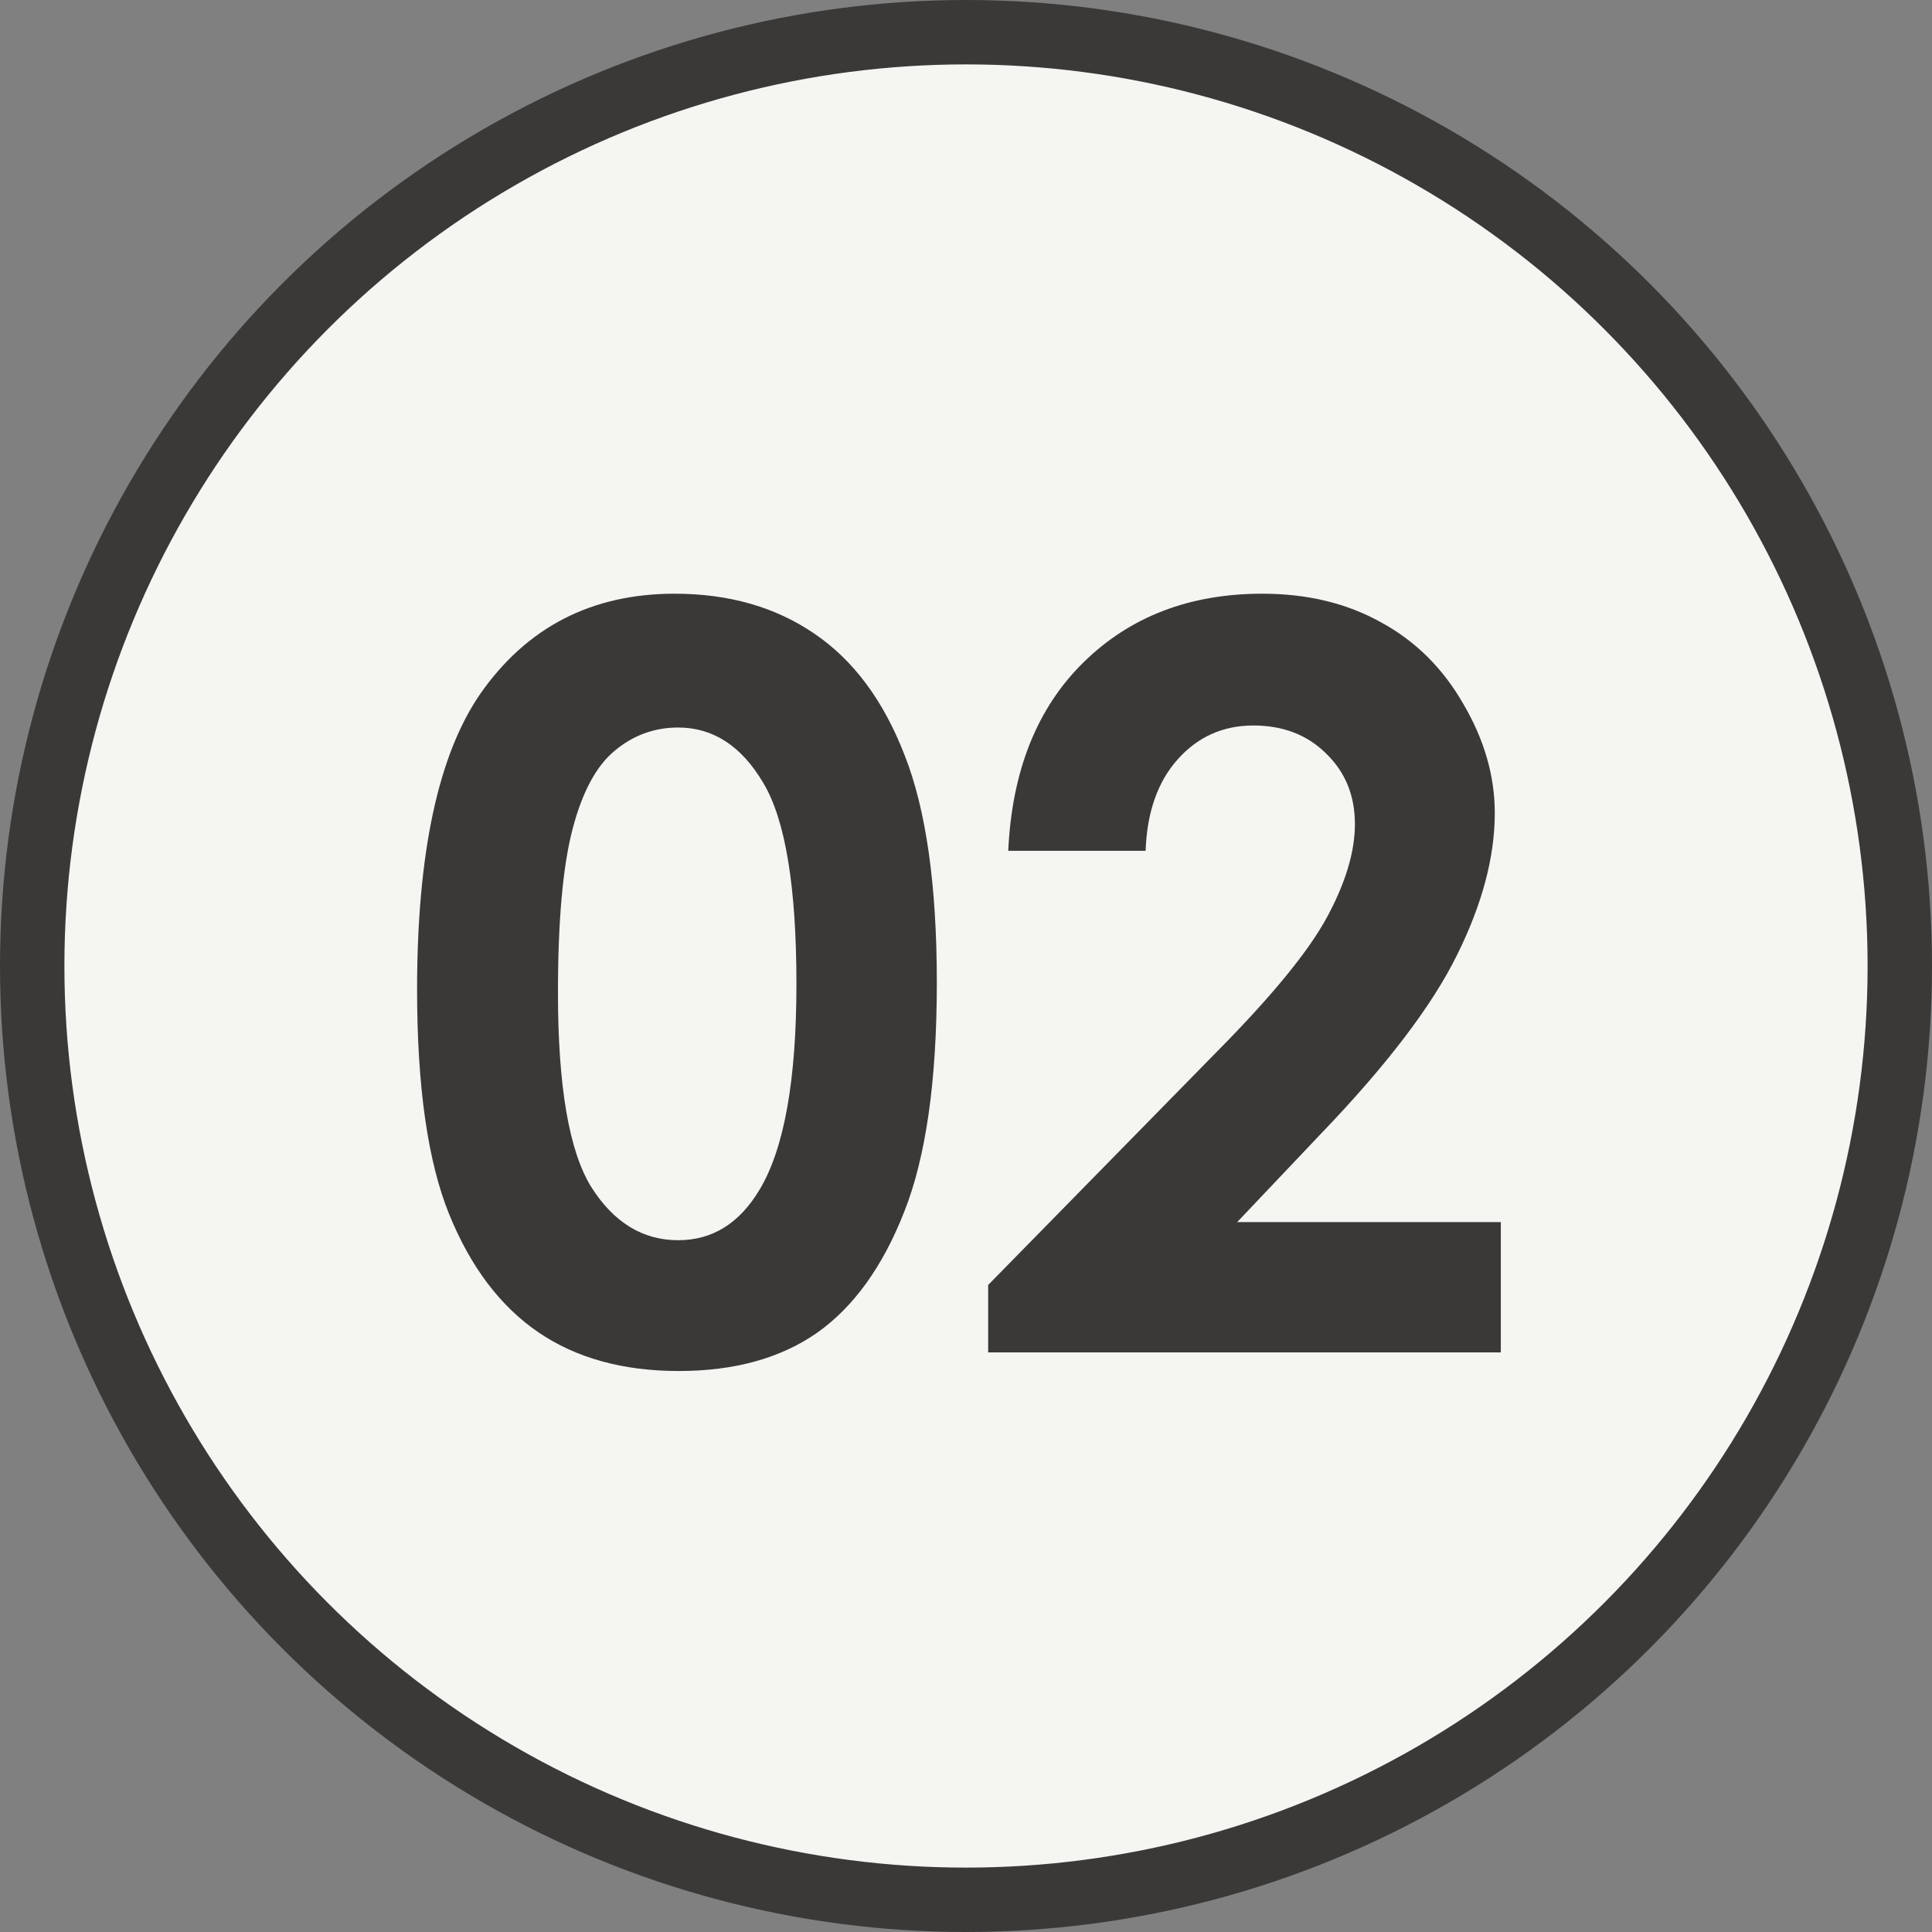 <svg width="60" height="60" viewBox="0 0 60 60" fill="none" xmlns="http://www.w3.org/2000/svg">
<rect x="0" y="0" width="60" height="60" fill="#808080" stroke="none"/>
<circle cx="30" cy="30" r="29" fill="#F5F5F1" stroke="#3B3938" stroke-width="2"/>
<path d="M35.578 26.422H31.312C31.427 23.943 32.203 21.995 33.641 20.578C35.089 19.151 36.943 18.438 39.203 18.438C40.599 18.438 41.828 18.734 42.891 19.328C43.964 19.912 44.818 20.76 45.453 21.875C46.099 22.979 46.422 24.104 46.422 25.25C46.422 26.615 46.031 28.083 45.25 29.656C44.479 31.229 43.062 33.089 41 35.234L38.422 37.953H46.609V42H30.688V39.906L37.797 32.656C39.516 30.917 40.656 29.521 41.219 28.469C41.792 27.406 42.078 26.448 42.078 25.594C42.078 24.708 41.781 23.979 41.188 23.406C40.604 22.823 39.849 22.531 38.922 22.531C37.984 22.531 37.203 22.88 36.578 23.578C35.953 24.276 35.62 25.224 35.578 26.422Z" fill="#3B3938"/>
<path d="M20.953 18.438C22.63 18.438 24.073 18.849 25.281 19.672C26.5 20.495 27.438 21.755 28.094 23.453C28.76 25.141 29.094 27.495 29.094 30.516C29.094 33.568 28.755 35.943 28.078 37.641C27.412 39.339 26.51 40.589 25.375 41.391C24.24 42.182 22.807 42.578 21.078 42.578C19.349 42.578 17.896 42.177 16.719 41.375C15.542 40.573 14.62 39.354 13.953 37.719C13.287 36.083 12.953 33.755 12.953 30.734C12.953 26.516 13.604 23.458 14.906 21.562C16.354 19.479 18.37 18.438 20.953 18.438ZM21.062 22.594C20.323 22.594 19.667 22.833 19.094 23.312C18.521 23.781 18.083 24.594 17.781 25.75C17.479 26.906 17.328 28.599 17.328 30.828C17.328 33.734 17.672 35.745 18.359 36.859C19.057 37.964 19.958 38.516 21.062 38.516C22.125 38.516 22.969 37.99 23.594 36.938C24.354 35.667 24.734 33.542 24.734 30.562C24.734 27.542 24.391 25.458 23.703 24.312C23.026 23.167 22.146 22.594 21.062 22.594Z" fill="#3B3938"/>
</svg>

